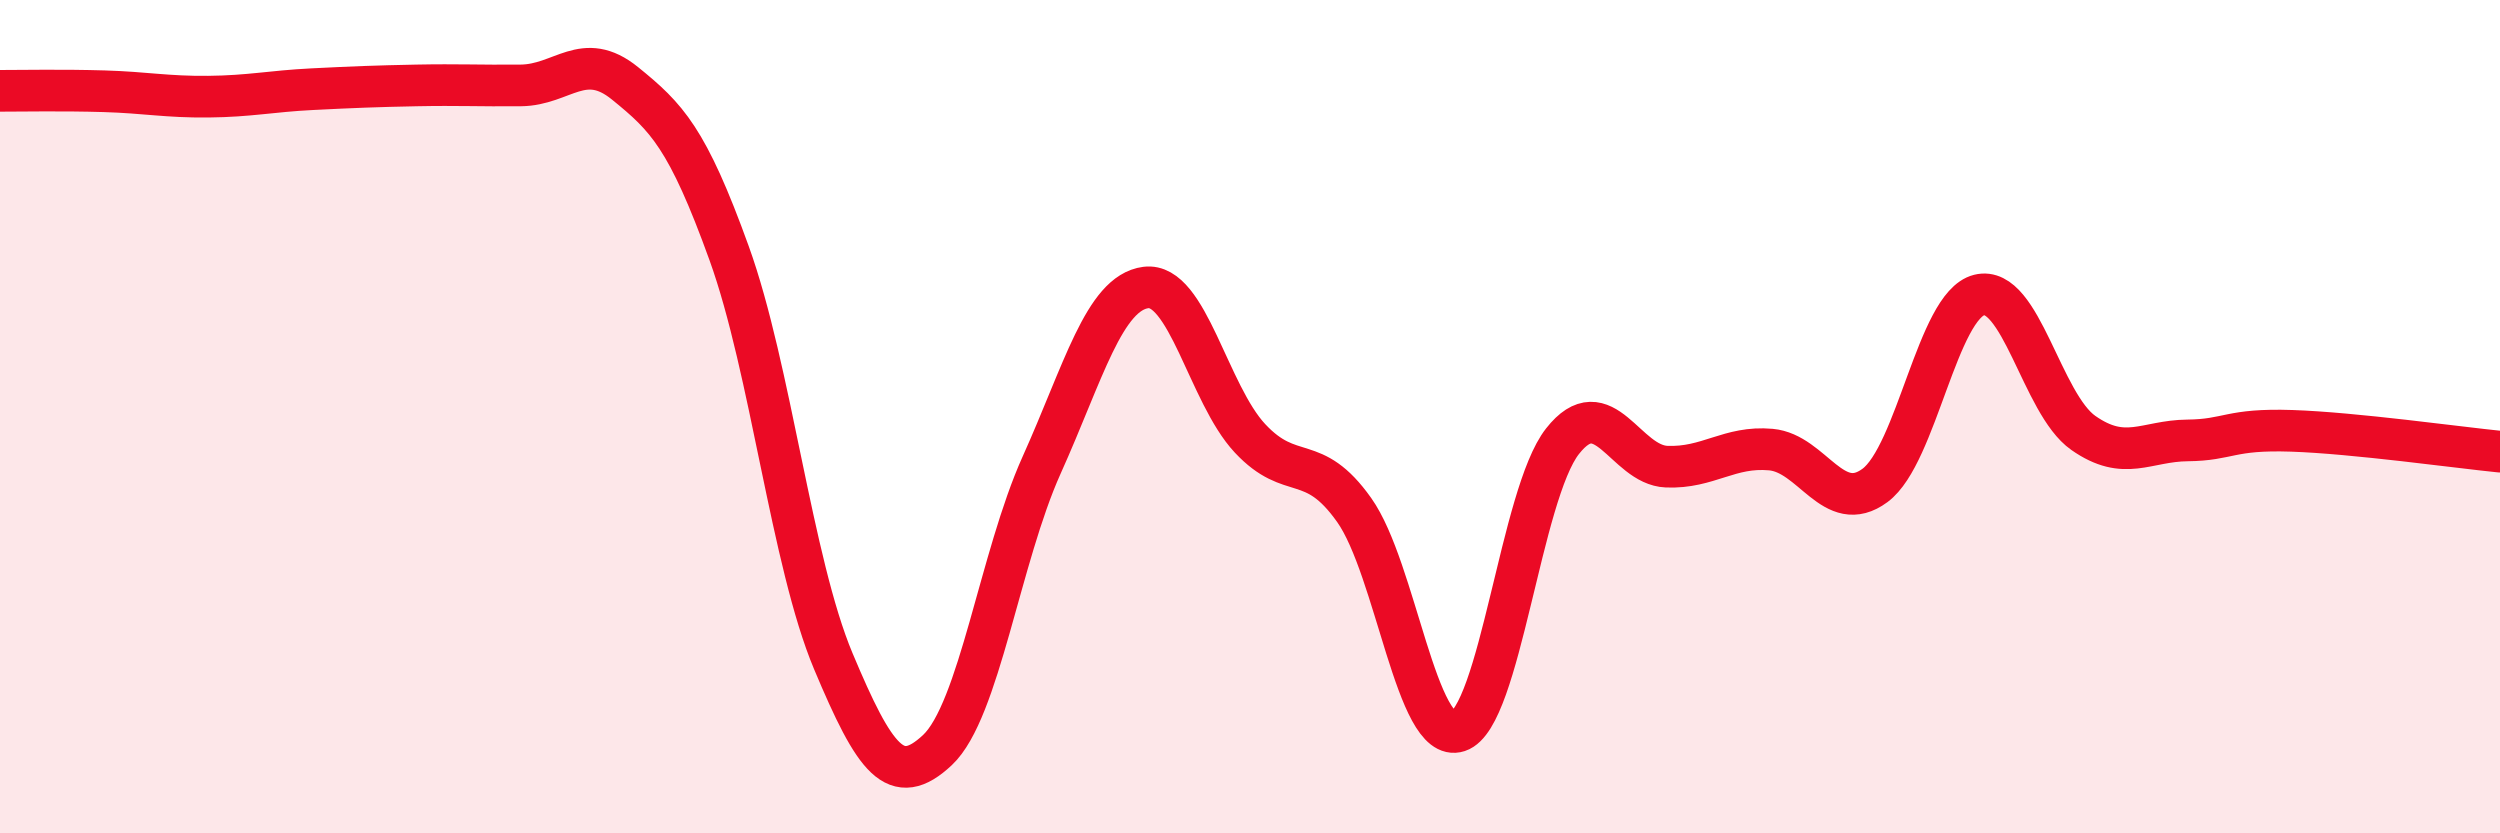 
    <svg width="60" height="20" viewBox="0 0 60 20" xmlns="http://www.w3.org/2000/svg">
      <path
        d="M 0,2.18 C 0.5,2.18 1.5,2.16 2.5,2.19 C 3.5,2.22 4,2.33 5,2.32 C 6,2.31 6.5,2.19 7.5,2.14 C 8.5,2.09 9,2.07 10,2.05 C 11,2.03 11.5,2.06 12.5,2.05 C 13.5,2.04 14,1.19 15,2 C 16,2.81 16.5,3.31 17.5,6.08 C 18.5,8.85 19,13.49 20,15.87 C 21,18.25 21.5,18.94 22.5,18 C 23.5,17.06 24,13.38 25,11.16 C 26,8.94 26.5,7.03 27.5,6.9 C 28.5,6.77 29,9.45 30,10.52 C 31,11.59 31.5,10.83 32.5,12.24 C 33.5,13.65 34,17.88 35,17.55 C 36,17.22 36.5,11.86 37.5,10.59 C 38.5,9.32 39,11.16 40,11.2 C 41,11.24 41.5,10.7 42.5,10.79 C 43.5,10.88 44,12.39 45,11.65 C 46,10.91 46.5,7.33 47.5,7.08 C 48.5,6.83 49,9.69 50,10.39 C 51,11.09 51.5,10.58 52.5,10.57 C 53.5,10.56 53.5,10.29 55,10.34 C 56.5,10.39 59,10.74 60,10.84L60 20L0 20Z"
        fill="#EB0A25"
        opacity="0.1"
        stroke-linecap="round"
        stroke-linejoin="round"
      />
      <path
        d="M 0,2.18 C 0.5,2.18 1.5,2.16 2.5,2.19 C 3.5,2.22 4,2.33 5,2.32 C 6,2.31 6.5,2.19 7.5,2.14 C 8.5,2.09 9,2.07 10,2.05 C 11,2.03 11.5,2.06 12.5,2.05 C 13.5,2.04 14,1.19 15,2 C 16,2.81 16.5,3.31 17.5,6.08 C 18.5,8.85 19,13.49 20,15.87 C 21,18.25 21.5,18.94 22.5,18 C 23.5,17.06 24,13.38 25,11.16 C 26,8.94 26.5,7.03 27.5,6.9 C 28.5,6.77 29,9.45 30,10.52 C 31,11.59 31.5,10.83 32.5,12.24 C 33.5,13.65 34,17.88 35,17.55 C 36,17.22 36.5,11.86 37.5,10.59 C 38.5,9.32 39,11.16 40,11.2 C 41,11.24 41.5,10.7 42.5,10.79 C 43.5,10.88 44,12.39 45,11.65 C 46,10.91 46.5,7.33 47.5,7.08 C 48.5,6.83 49,9.69 50,10.39 C 51,11.09 51.5,10.58 52.5,10.57 C 53.5,10.56 53.5,10.29 55,10.34 C 56.5,10.39 59,10.74 60,10.84"
        stroke="#EB0A25"
        stroke-width="1"
        fill="none"
        stroke-linecap="round"
        stroke-linejoin="round"
      />
    </svg>
  